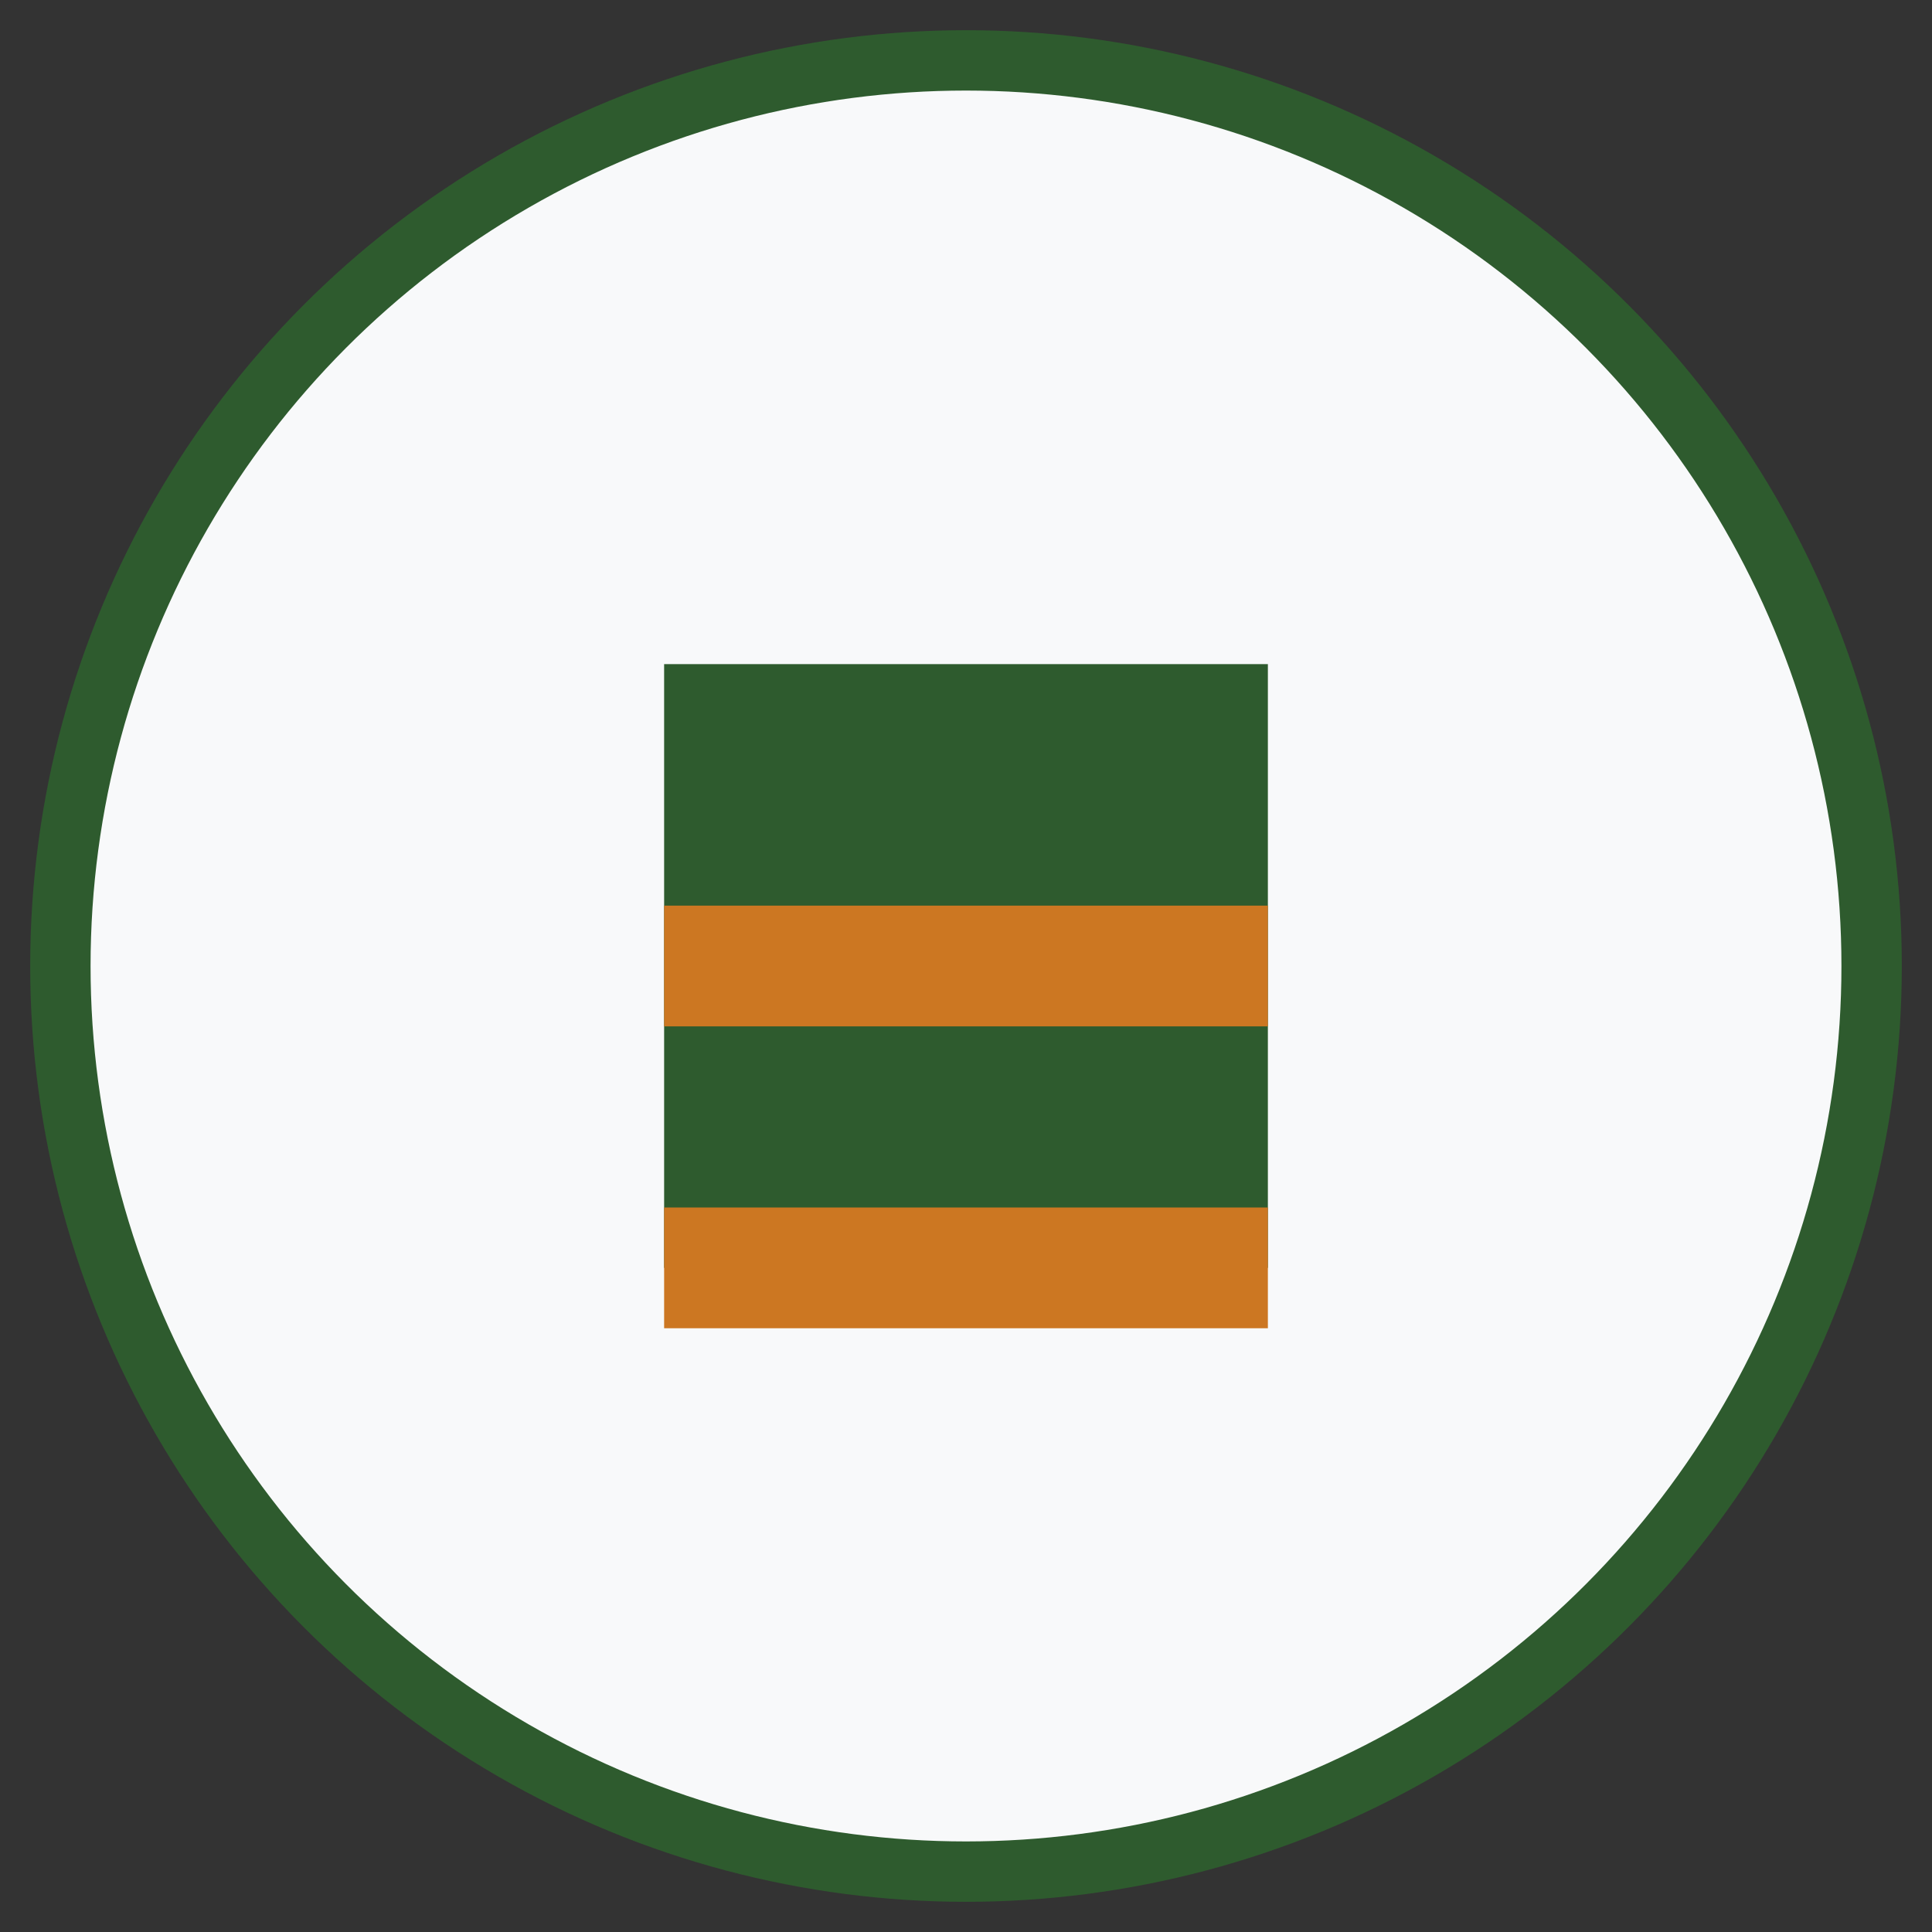 <?xml version="1.0" encoding="UTF-8"?>
<svg width="64" height="64" viewBox="0 0 64 64" xmlns="http://www.w3.org/2000/svg">
  <rect x="0" y="0" width="64" height="64" fill="#333333" stroke="none"/>
  <circle cx="32" cy="32" r="30" fill="#f8f9fa" stroke="#2e5b2e" stroke-width="2"/>
  <rect x="22" y="22" width="20" height="20" fill="#2e5b2e"/>
  <line x1="22" y1="42" x2="42" y2="42" stroke="#cc7722" stroke-width="4"/>
  <line x1="22" y1="32" x2="42" y2="32" stroke="#cc7722" stroke-width="4"/>
</svg>